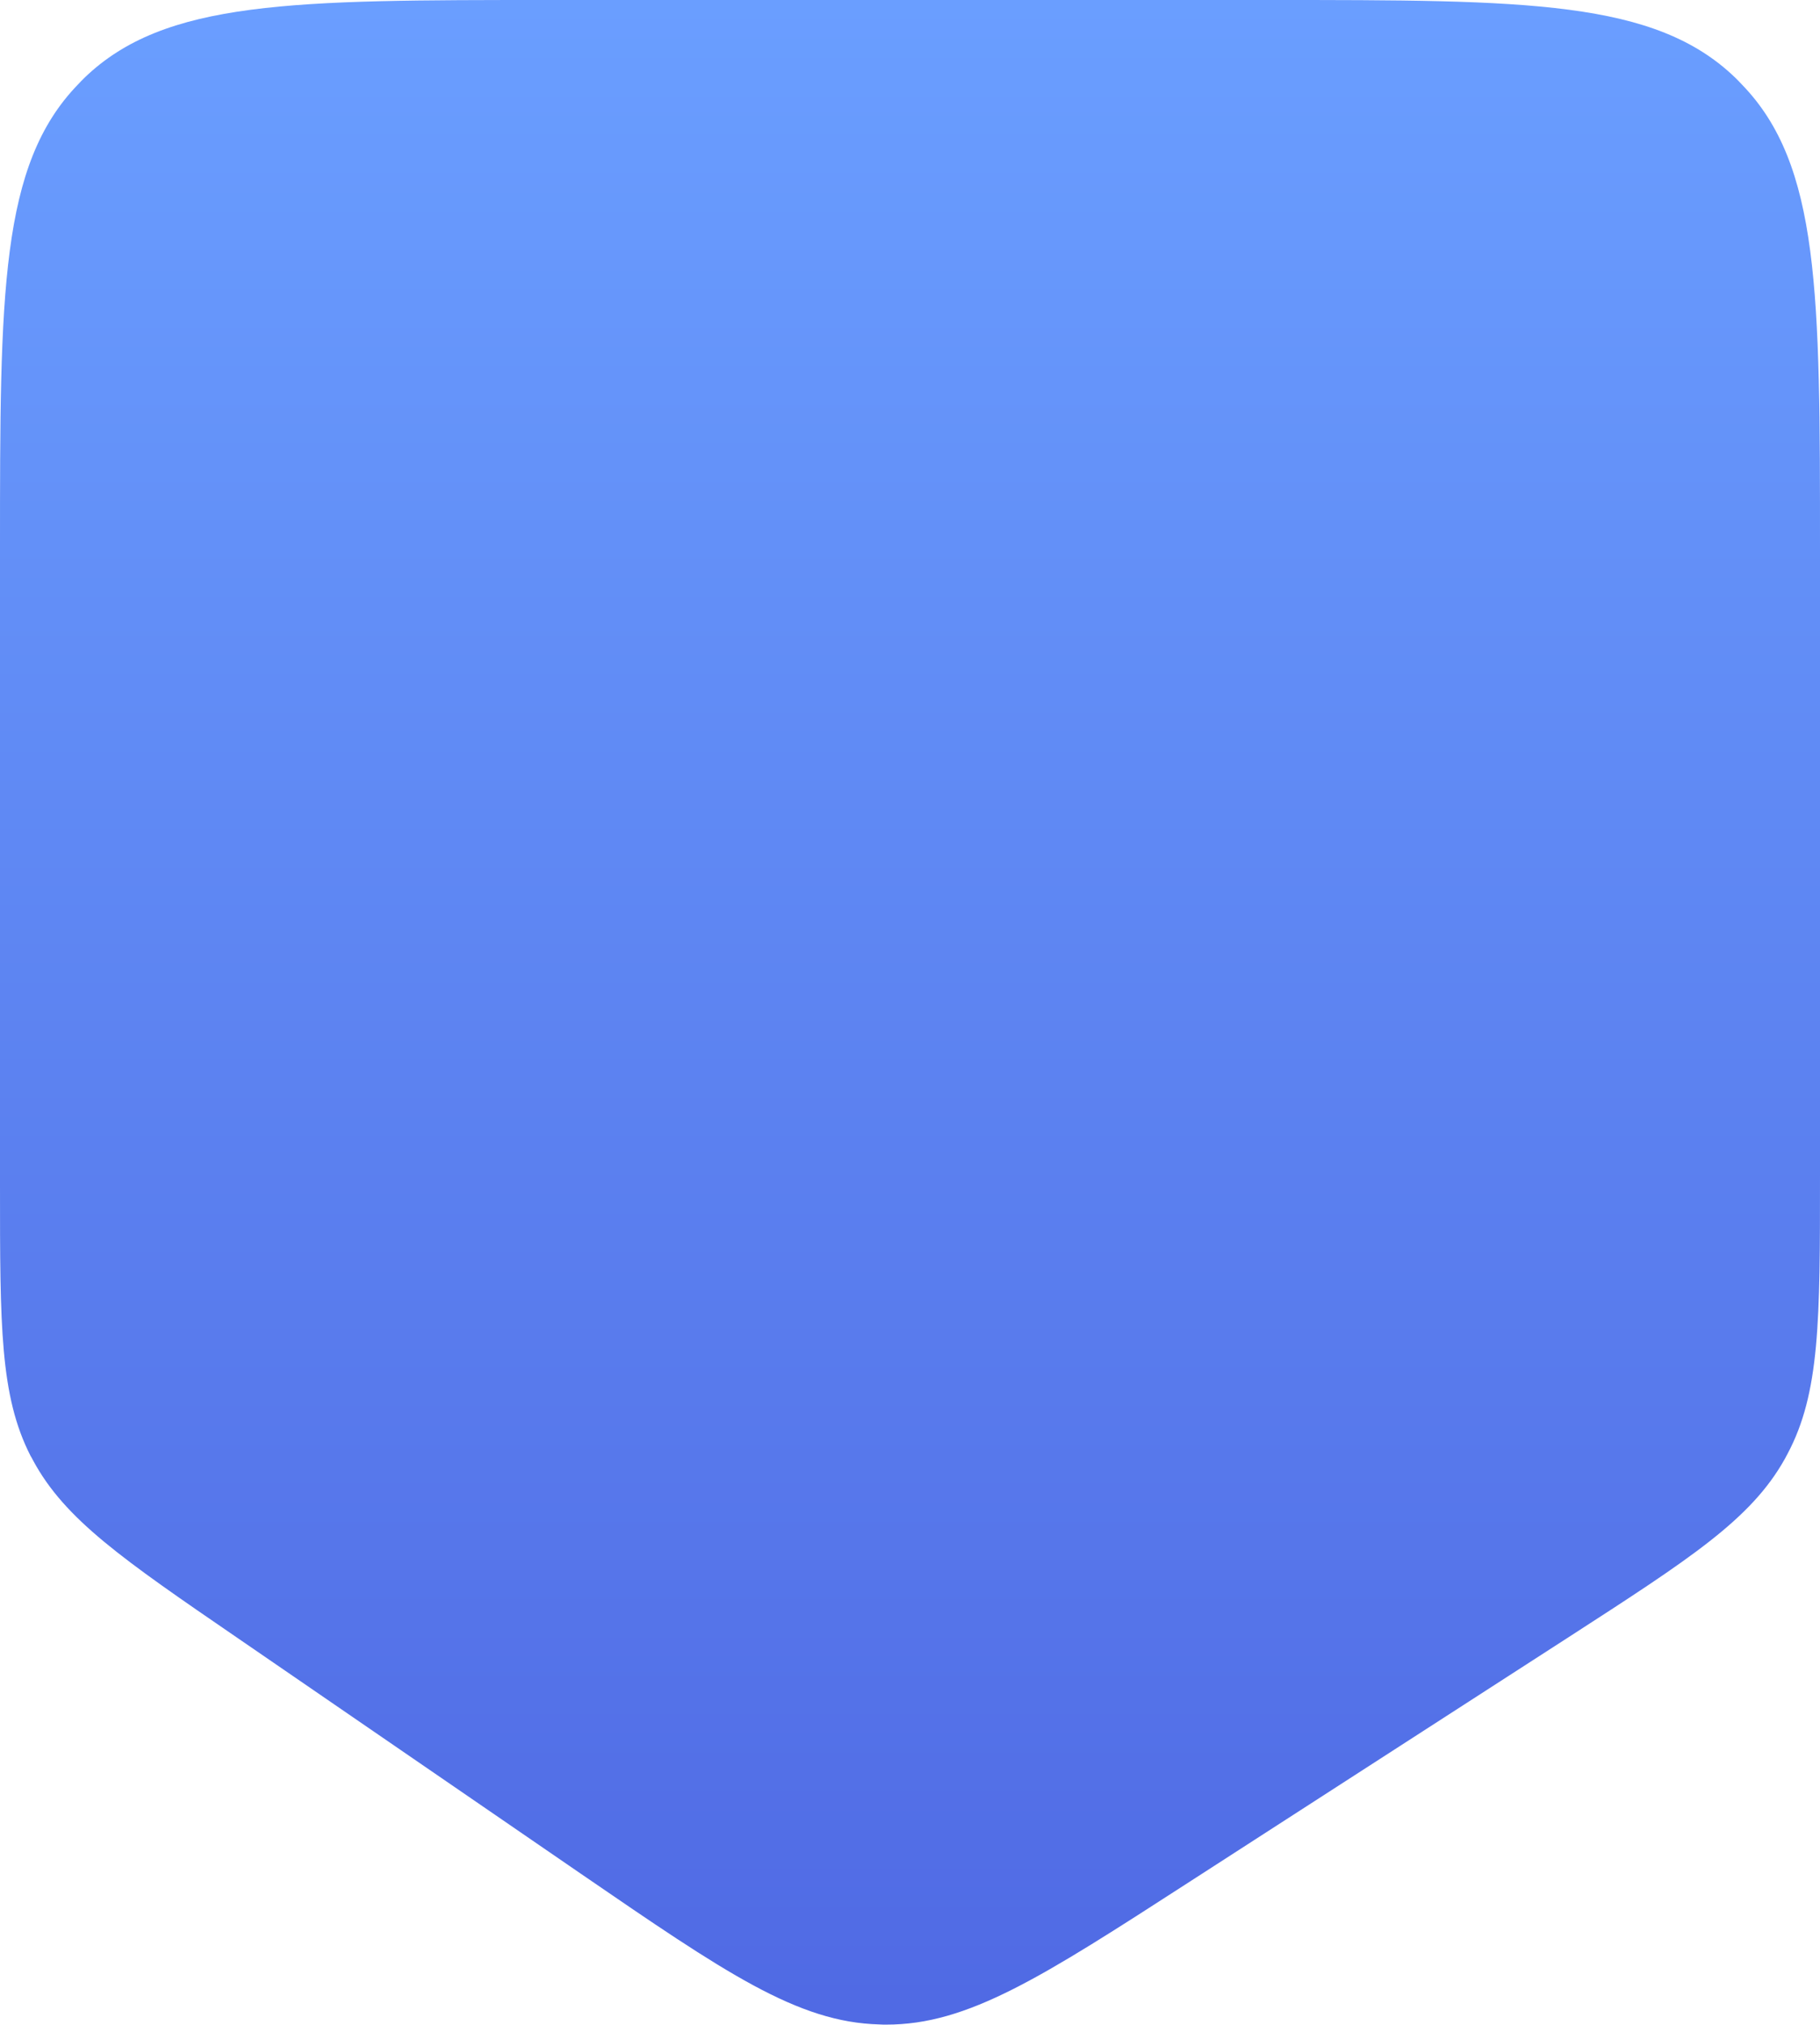 <svg width="105" height="116.782" viewBox="0 0 105 116.782" fill="none" xmlns="http://www.w3.org/2000/svg" xmlns:xlink="http://www.w3.org/1999/xlink">
	<desc>
			Created with Pixso.
	</desc>
	<defs>
		<linearGradient x1="52.5" y1="0" x2="52.5" y2="120" id="paint_linear_257_7676_0" gradientUnits="userSpaceOnUse">
			<stop stop-color="#6A9EFF"/>
			<stop offset="1" stop-color="#4F68E3"/>
		</linearGradient>
	</defs>
	<path id="Vector 197" d="M0 31.68L0 68.39C0 76.48 0 80.52 1.76 83.97C1.82 84.06 1.86 84.15 1.91 84.24C3.75 87.65 7.08 89.94 13.75 94.51L33.5 108.07C41.84 113.79 46.01 116.65 50.74 116.77C50.87 116.78 50.99 116.78 51.12 116.78C55.85 116.79 60.1 114.05 68.6 108.56L90.5 94.43C97.51 89.9 101.02 87.64 102.97 84.15C103.02 84.06 103.07 83.97 103.12 83.87C105 80.35 105 76.17 105 67.82L105 31.68C105 16.9 105 9.51 100.48 4.86C100.37 4.74 100.25 4.62 100.13 4.5C95.48 0 88.09 0 73.32 0L31.67 0C16.9 0 9.51 0 4.86 4.5C4.74 4.62 4.62 4.74 4.51 4.86C0 9.51 0 16.9 0 31.68Z" fill="url(#paint_linear_257_7676_0)" fill-opacity="1" fill-rule="evenodd"/>
</svg>
